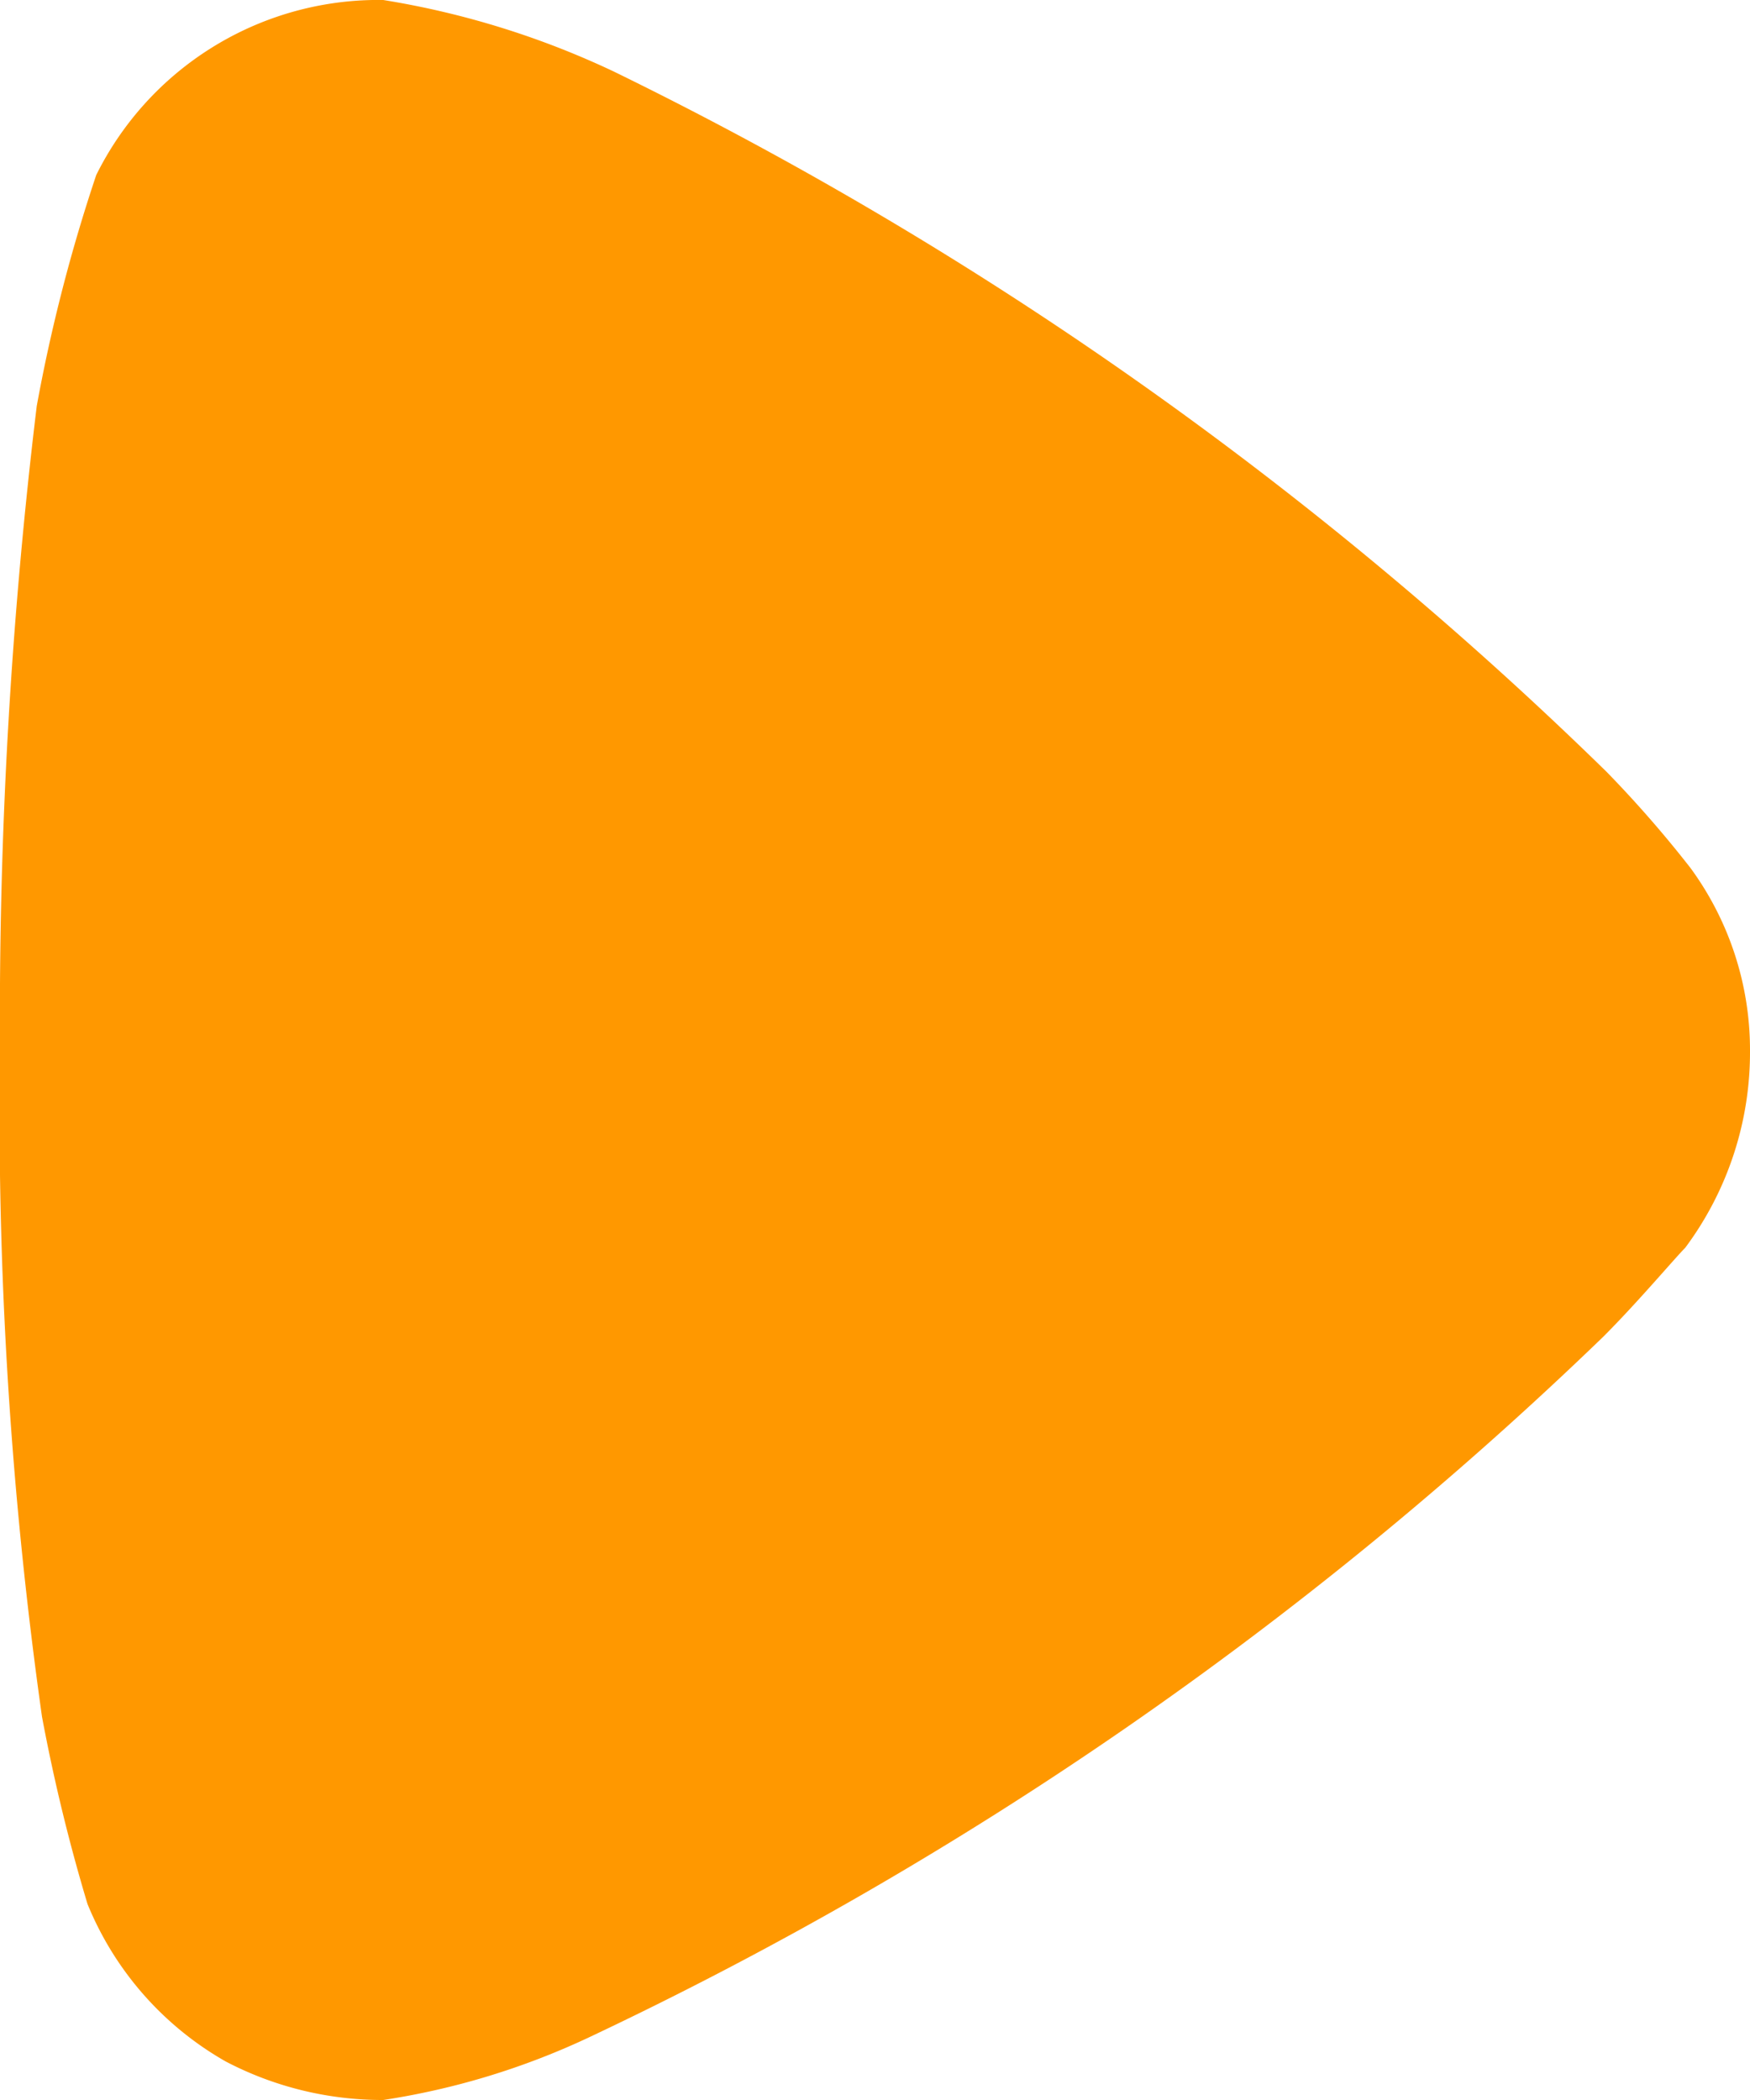 <svg id="Слой_1" data-name="Слой 1" xmlns="http://www.w3.org/2000/svg" width="10" height="12" viewBox="0 0 10 12"><defs><style>.cls-1{fill:#ff9800;}</style></defs><title>play-green</title><path class="cls-1" d="M9.63,7.13c-.06.06-.27.31-.47.51a21.63,21.63,0,0,1-5.79,4A4.27,4.27,0,0,1,2.19,12a1.93,1.93,0,0,1-.9-.22,1.83,1.83,0,0,1-.79-.9A10.25,10.25,0,0,1,.24,9.81,24.7,24.7,0,0,1,0,6,29.07,29.07,0,0,1,.21,2.32,9.52,9.52,0,0,1,.55,1,1.8,1.8,0,0,1,2.13,0h.06A4.9,4.9,0,0,1,3.51.41a21.79,21.79,0,0,1,5.67,4,6.6,6.6,0,0,1,.48.55A1.76,1.76,0,0,1,10,6,1.87,1.87,0,0,1,9.63,7.13Z"/></svg>